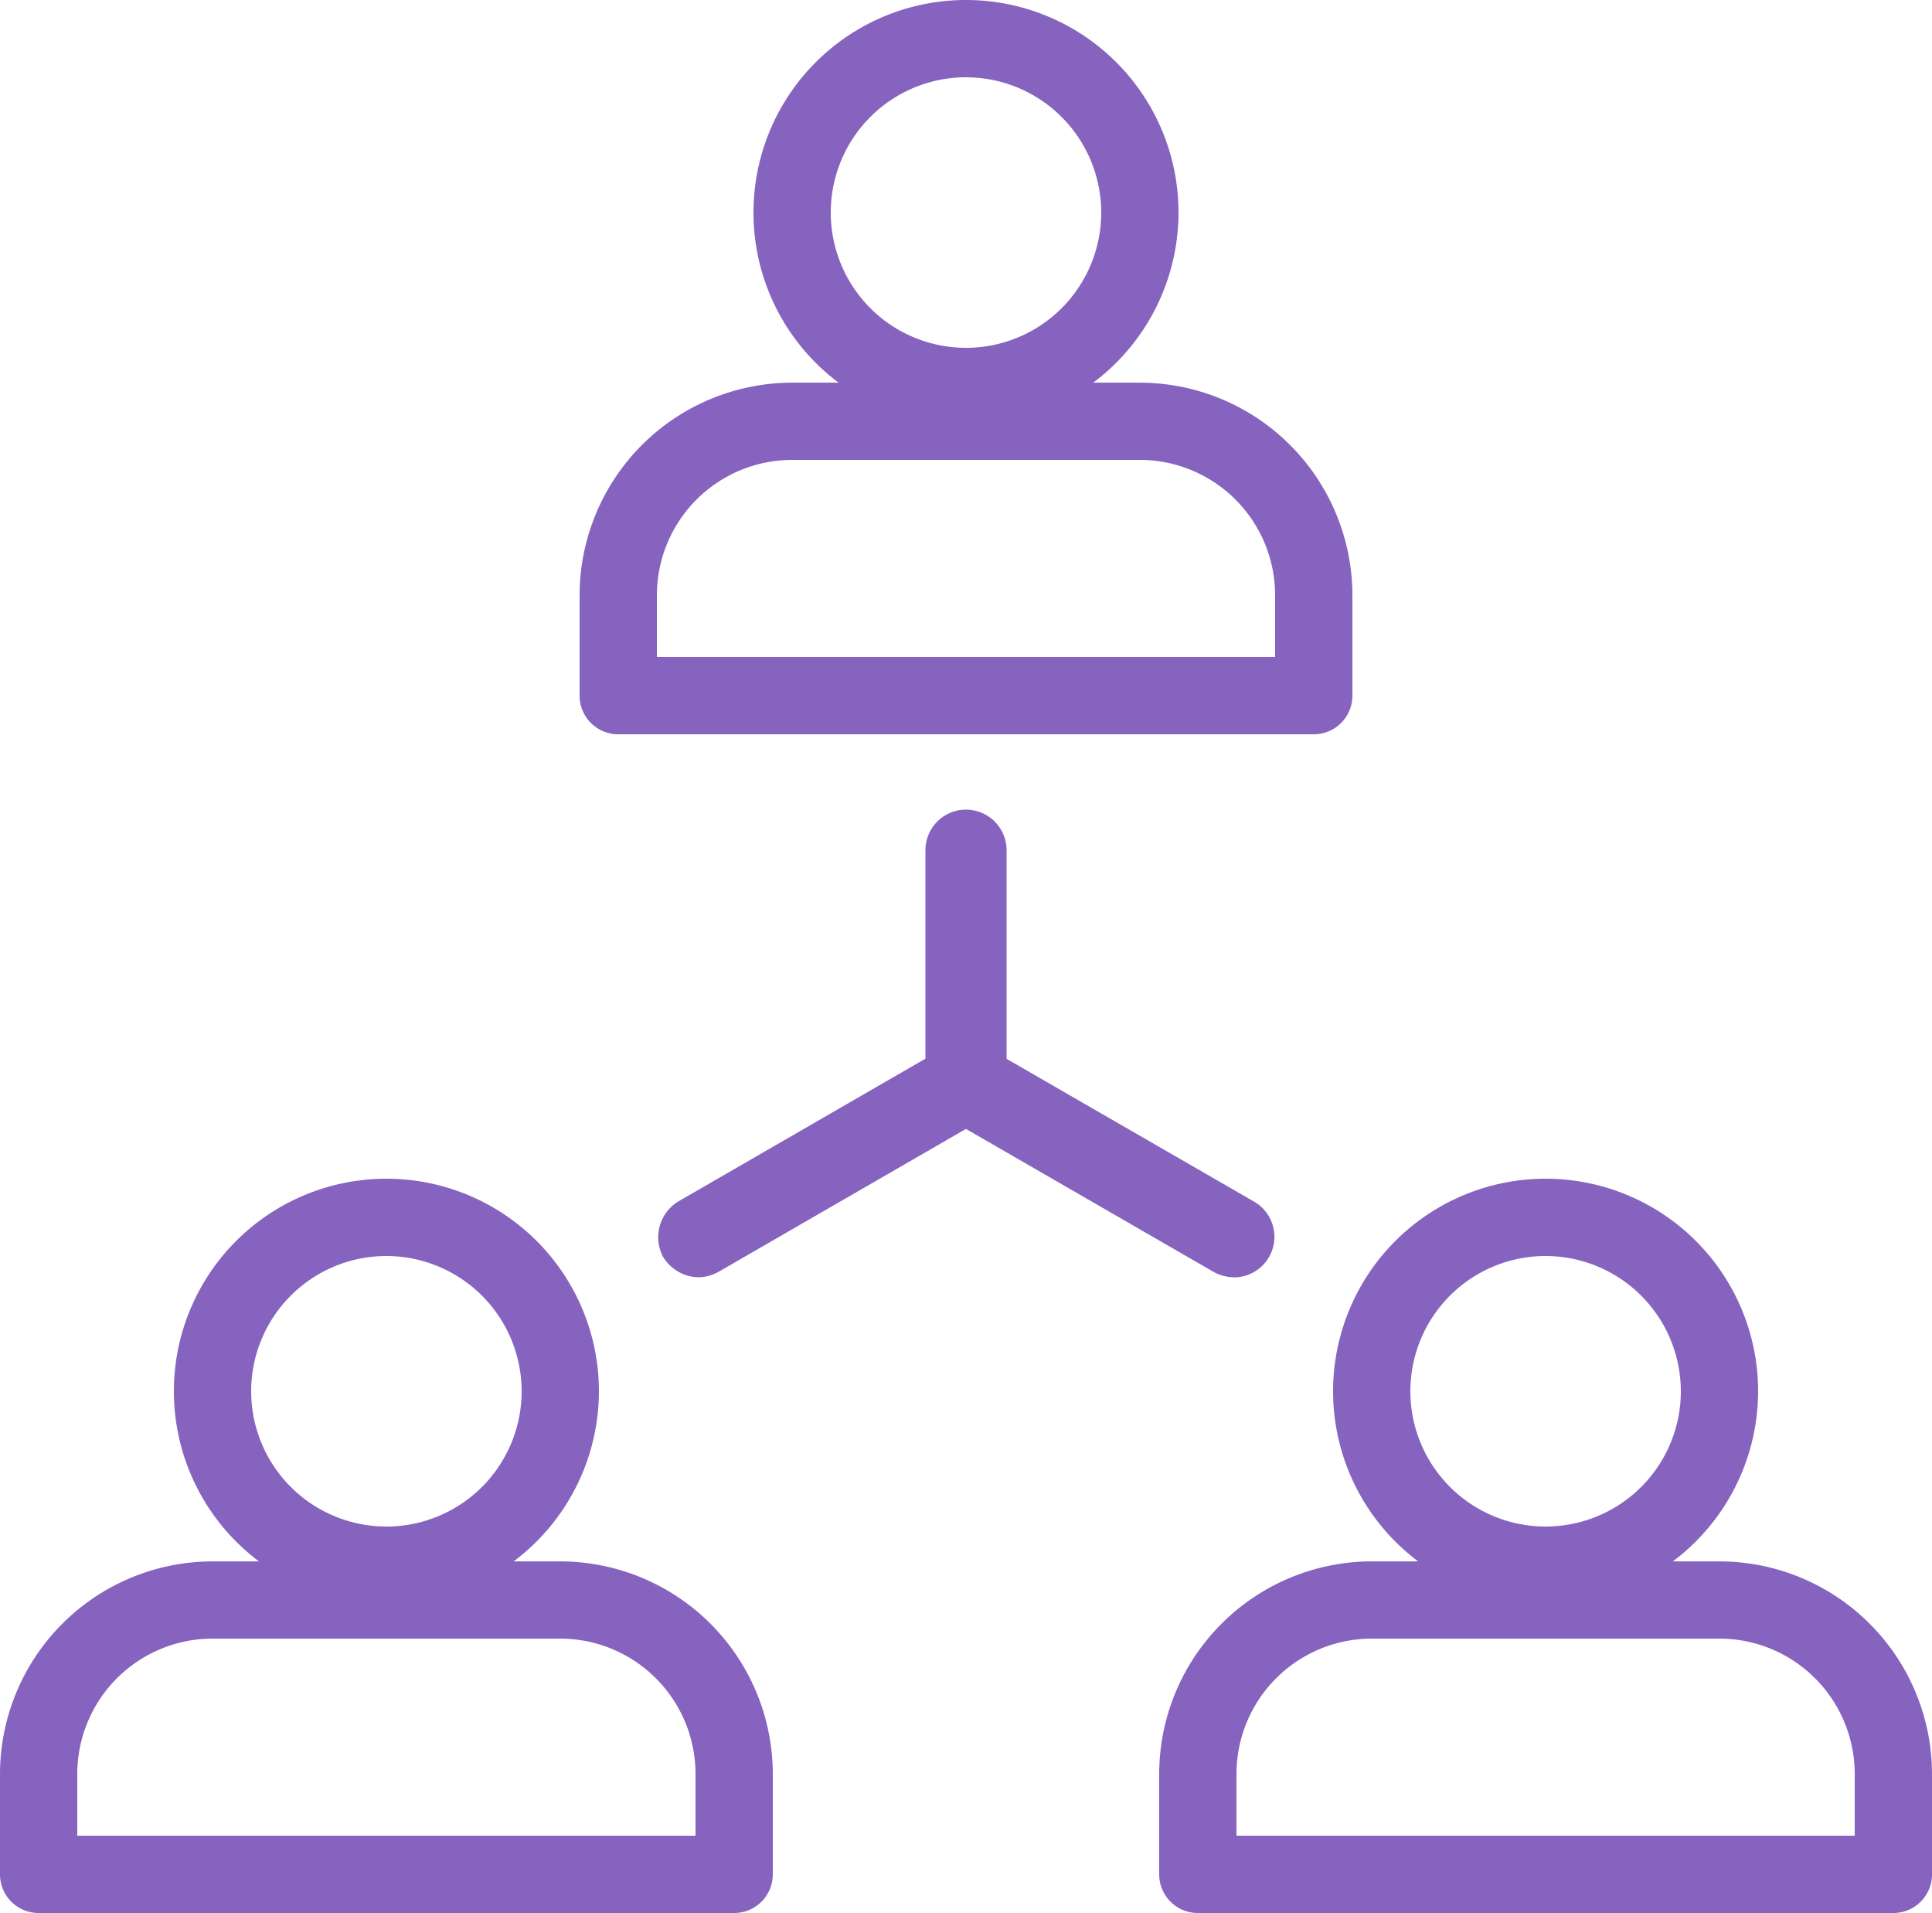 <svg xmlns="http://www.w3.org/2000/svg" width="102" height="100.98" viewBox="0 0 102 100.98">
  <g id="Group_2041" data-name="Group 2041" transform="translate(-322 -386.25)">
    <g id="Group_2037" data-name="Group 2037" transform="translate(383.2 448.47)">
      <path id="Path_3803" data-name="Path 3803" d="M367.72,439.19a11.22,11.22,0,1,1,11.22-11.22A11.235,11.235,0,0,1,367.72,439.19Zm0-18.36a7.14,7.14,0,1,0,7.14,7.14A7.148,7.148,0,0,0,367.72,420.83Z" transform="translate(-347.32 -416.75)" fill="#8663bf"/>
      <path id="Path_3804" data-name="Path 3804" d="M390.76,445.214H354.04a2.038,2.038,0,0,1-2.04-2.04v-5.3a11.235,11.235,0,0,1,11.22-11.22h18.36a11.235,11.235,0,0,1,11.22,11.22v5.3A2.038,2.038,0,0,1,390.76,445.214Zm-34.68-4.08h32.64V437.87a7.149,7.149,0,0,0-7.14-7.14H363.22a7.149,7.149,0,0,0-7.14,7.14Z" transform="translate(-352 -406.454)" fill="#8663bf"/>
    </g>
    <g id="Group_2038" data-name="Group 2038" transform="translate(322 448.47)">
      <path id="Path_3805" data-name="Path 3805" d="M337.72,439.19a11.22,11.22,0,1,1,11.22-11.22A11.235,11.235,0,0,1,337.72,439.19Zm0-18.36a7.14,7.14,0,1,0,7.14,7.14A7.148,7.148,0,0,0,337.72,420.83Z" transform="translate(-317.32 -416.75)" fill="#8663bf"/>
      <path id="Path_3806" data-name="Path 3806" d="M360.76,445.214H324.04a2.038,2.038,0,0,1-2.04-2.04v-5.3a11.235,11.235,0,0,1,11.22-11.22h18.36a11.235,11.235,0,0,1,11.22,11.22v5.3A2.038,2.038,0,0,1,360.76,445.214Zm-34.68-4.08h32.64V437.87a7.149,7.149,0,0,0-7.14-7.14H333.22a7.149,7.149,0,0,0-7.14,7.14Z" transform="translate(-322 -406.454)" fill="#8663bf"/>
    </g>
    <g id="Group_2039" data-name="Group 2039" transform="translate(356.751 428.988)">
      <path id="Path_3807" data-name="Path 3807" d="M348.092,423.724a2.216,2.216,0,0,1-2.142-2.142v-12.24a2.142,2.142,0,1,1,4.284,0v12.24A2.216,2.216,0,0,1,348.092,423.724Z" transform="translate(-331.843 -407.2)" fill="#8663bf"/>
      <path id="Path_3808" data-name="Path 3808" d="M362.215,425.642a2.237,2.237,0,0,1-1.132-.324l-14.072-8.123a2.141,2.141,0,1,1,2.252-3.639l14.023,8.091a2.141,2.141,0,0,1-1.071,4Z" transform="translate(-331.833 -400.958)" fill="#8663bf"/>
      <path id="Path_3809" data-name="Path 3809" d="M341.151,425.643a2.236,2.236,0,0,1-1.867-1.089,2.217,2.217,0,0,1,.82-2.919l14.109-8.148a2.219,2.219,0,0,1,1.54-.237,2.261,2.261,0,0,1,1.35.957,2.213,2.213,0,0,1-.773,3l-14.109,8.148A2.244,2.244,0,0,1,341.151,425.643Z" transform="translate(-339.035 -400.959)" fill="#8663bf"/>
    </g>
    <g id="Group_2040" data-name="Group 2040" transform="translate(352.6 386.25)">
      <path id="Path_3810" data-name="Path 3810" d="M352.72,408.69a11.22,11.22,0,1,1,11.22-11.22A11.235,11.235,0,0,1,352.72,408.69Zm0-18.36a7.14,7.14,0,1,0,7.14,7.14A7.148,7.148,0,0,0,352.72,390.33Z" transform="translate(-332.32 -386.25)" fill="#8663bf"/>
      <path id="Path_3811" data-name="Path 3811" d="M375.76,414.714H339.04a2.038,2.038,0,0,1-2.04-2.04v-5.3a11.235,11.235,0,0,1,11.22-11.22h18.36a11.235,11.235,0,0,1,11.22,11.22v5.3A2.038,2.038,0,0,1,375.76,414.714Zm-34.68-4.08h32.64V407.37a7.149,7.149,0,0,0-7.14-7.14H348.22a7.149,7.149,0,0,0-7.14,7.14Z" transform="translate(-337 -375.954)" fill="#8663bf"/>
    </g>
  </g>
</svg>
